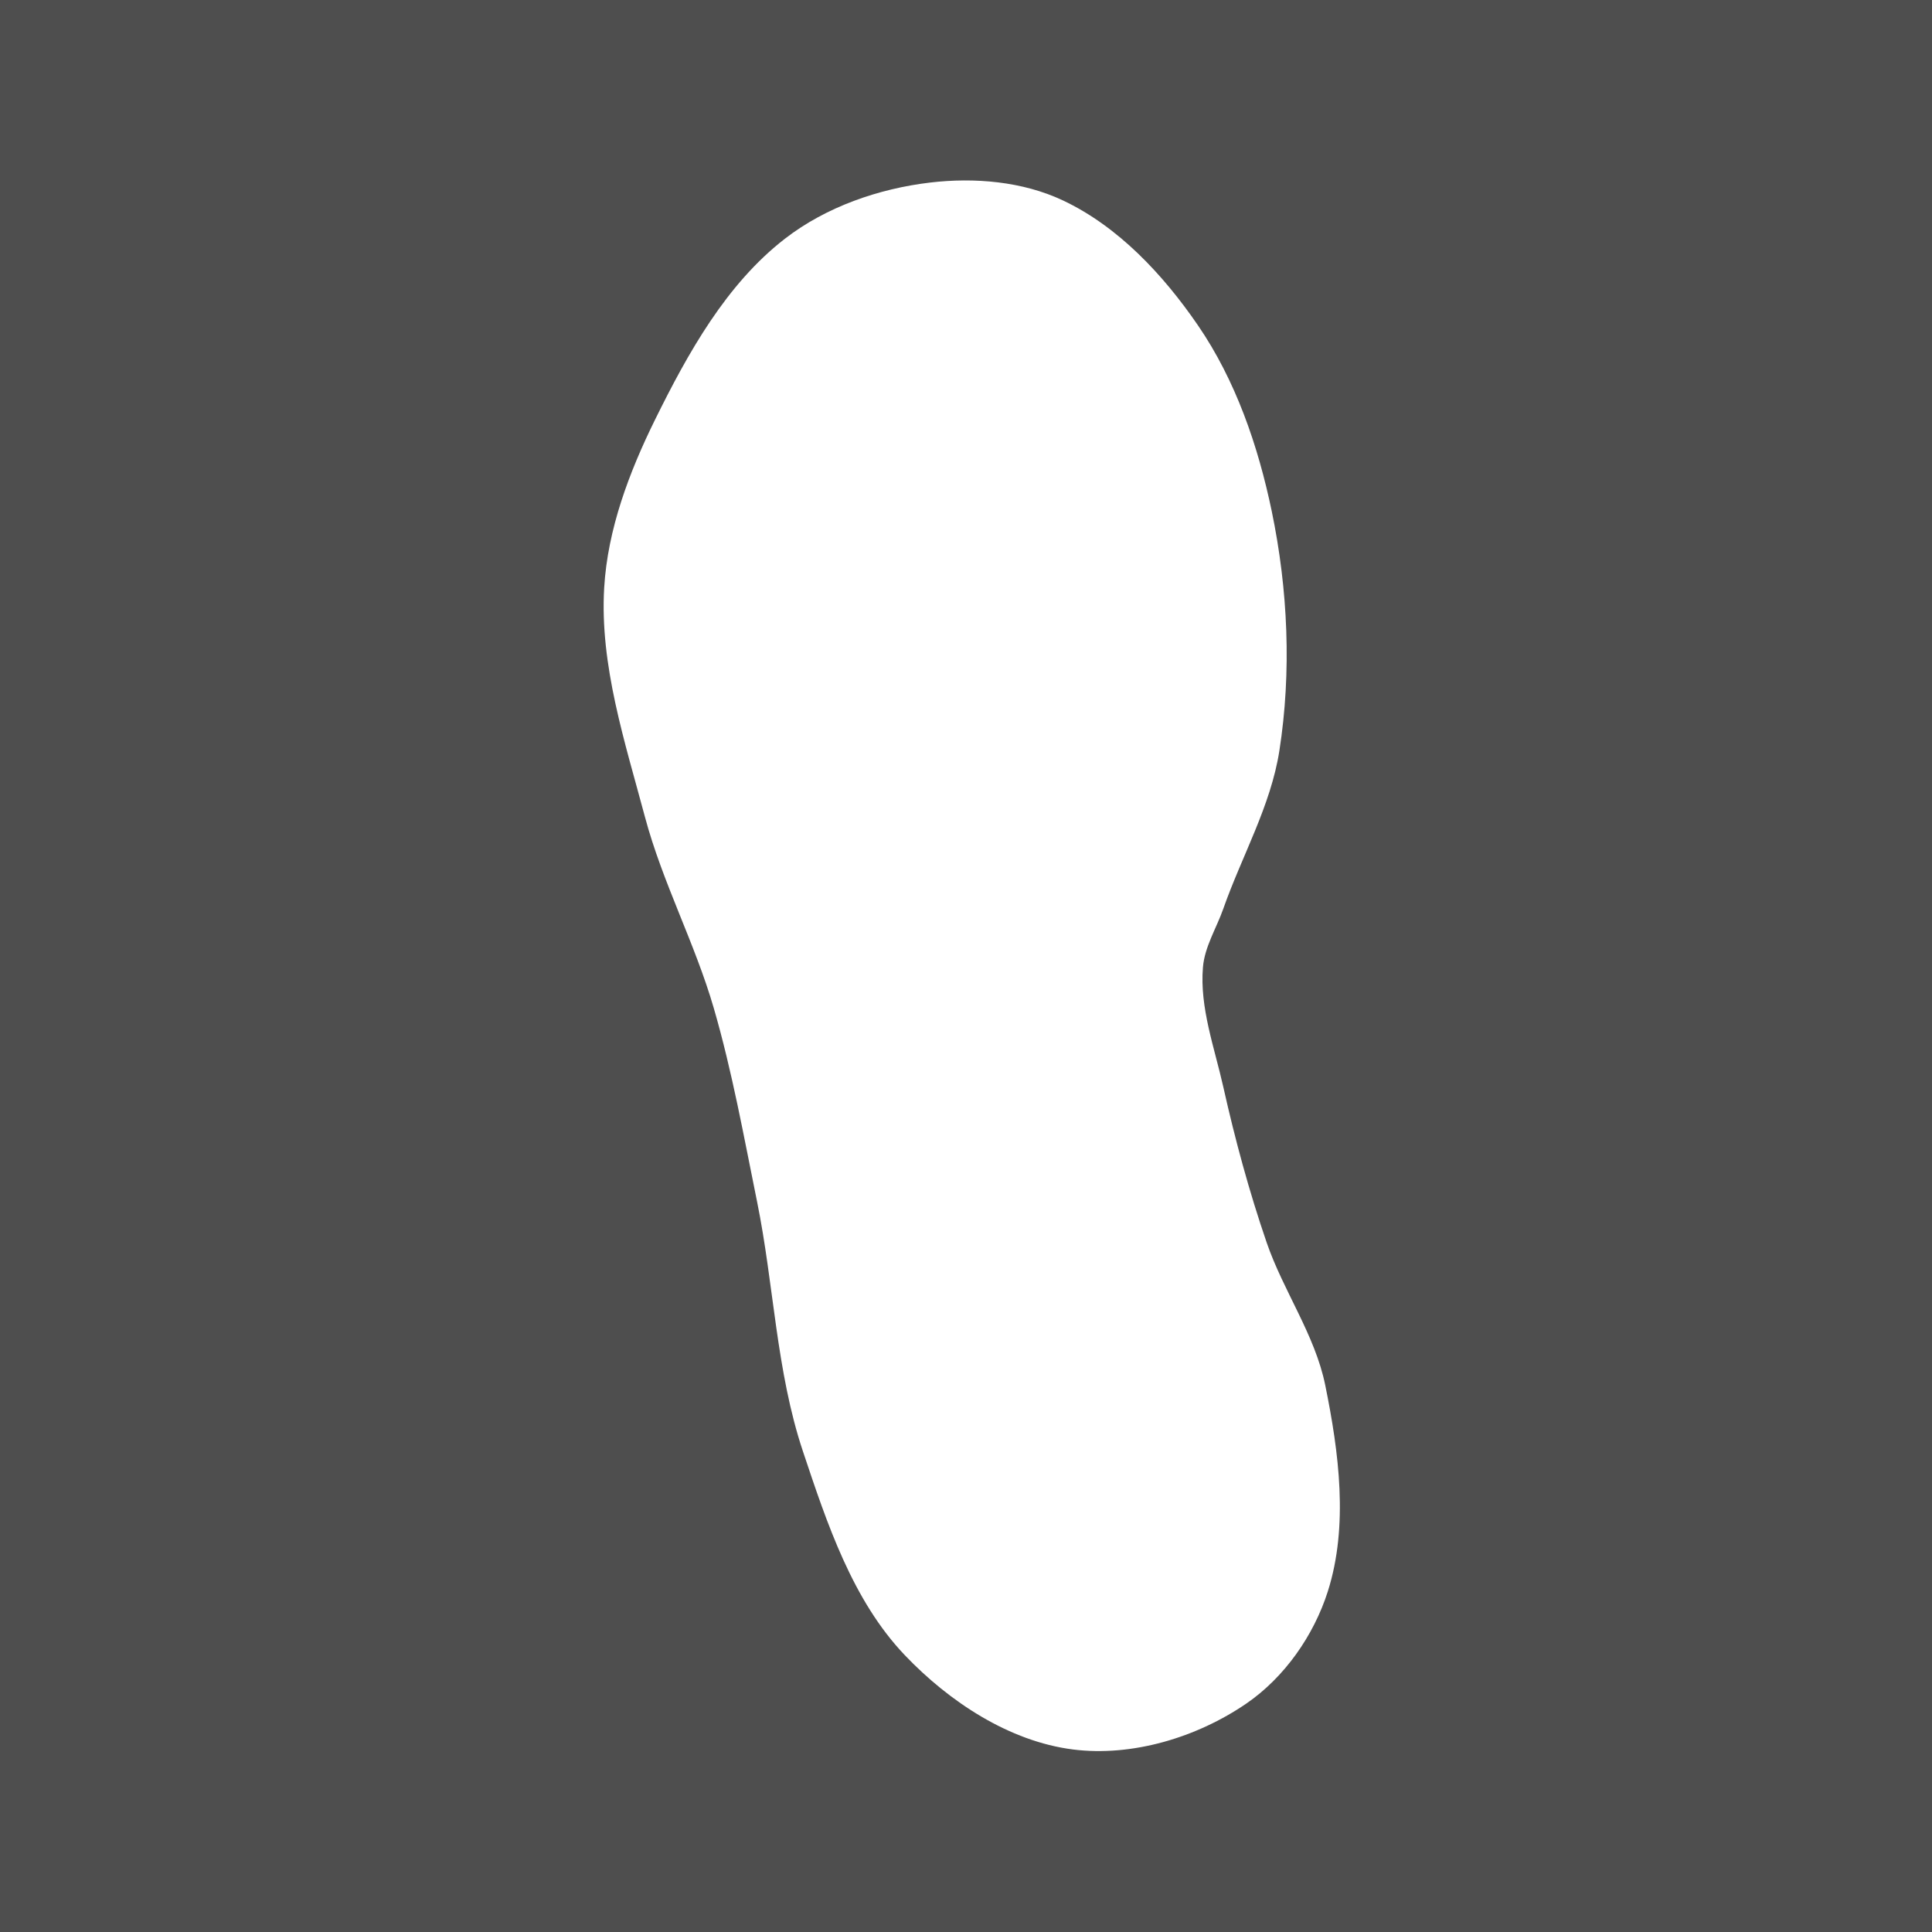 <?xml version="1.0" encoding="UTF-8" standalone="no"?>
<!-- Created with Inkscape (http://www.inkscape.org/) -->

<svg
   width="128"
   height="128"
   viewBox="0 0 128 128"
   version="1.1"
   id="svg5"
   inkscape:version="1.2.2 (732a01da63, 2022-12-09)"
   sodipodi:docname="foot-step.svg"
   xml:space="preserve"
   inkscape:export-filename="foot-step.jpg"
   inkscape:export-xdpi="96"
   inkscape:export-ydpi="96"
   xmlns:inkscape="http://www.inkscape.org/namespaces/inkscape"
   xmlns:sodipodi="http://sodipodi.sourceforge.net/DTD/sodipodi-0.dtd"
   xmlns="http://www.w3.org/2000/svg"
   xmlns:svg="http://www.w3.org/2000/svg"><sodipodi:namedview
     id="namedview7"
     pagecolor="#333333"
     bordercolor="#404040"
     borderopacity="1"
     inkscape:showpageshadow="0"
     inkscape:pageopacity="0"
     inkscape:pagecheckerboard="0"
     inkscape:deskcolor="#333333"
     inkscape:document-units="px"
     showgrid="false"
     inkscape:zoom="3.3424804"
     inkscape:cx="-1.6454846"
     inkscape:cy="80.778335"
     inkscape:window-width="1920"
     inkscape:window-height="1017"
     inkscape:window-x="-8"
     inkscape:window-y="-8"
     inkscape:window-maximized="1"
     inkscape:current-layer="svg5" /><defs
     id="defs2"><clipPath
       clipPathUnits="userSpaceOnUse"
       id="clipPath7940"><rect
         style="fill:#333333;fill-opacity:1;stroke:none;stroke-width:10;stroke-linecap:round;stroke-linejoin:round;stroke-dasharray:none;stroke-opacity:1;paint-order:stroke fill markers"
         id="rect7942"
         width="1440"
         height="810"
         x="0"
         y="0" /></clipPath><filter
       inkscape:collect="always"
       style="color-interpolation-filters:sRGB"
       id="filter11588"
       x="-0.087"
       y="-0.041"
       width="1.175"
       height="1.082"><feGaussianBlur
         inkscape:collect="always"
         stdDeviation="1.777"
         id="feGaussianBlur11590" /></filter></defs><rect
     style="opacity:0.695;fill:#000000;stroke-width:4;stroke-linecap:square;stroke-dasharray:8, 16;stroke-dashoffset:3.6;paint-order:fill markers stroke;fill-opacity:1"
     id="rect11115"
     width="128"
     height="128"
     x="0"
     y="0" /><rect
     style="display:inline;opacity:0;fill:#ffffff;fill-opacity:0;stroke:none;stroke-width:10;stroke-linecap:round;stroke-linejoin:round;stroke-dasharray:none;stroke-opacity:1;paint-order:stroke fill markers"
     id="rect10123"
     width="3840"
     height="2160"
     x="0"
     y="0"
     inkscape:label="default" /><g
     inkscape:label="Content"
     inkscape:groupmode="layer"
     id="layer1"
     style="fill:#ffffff;fill-opacity:1" /><path
     style="opacity:1;fill:#ffffff;stroke-width:1.596;stroke-linecap:square;stroke-dasharray:3.192, 6.383;stroke-dashoffset:1.436;paint-order:fill markers stroke;filter:url(#filter11588)"
     d="m 50.158,79.614 c -0.874,-4.294 -1.647,-8.621 -2.87,-12.829 -1.252,-4.307 -3.401,-8.327 -4.558,-12.66 -1.326,-4.97 -3.005,-10.058 -2.701,-15.192 0.229,-3.874 1.658,-7.661 3.376,-11.141 2.177,-4.411 4.717,-8.977 8.609,-11.985 2.72,-2.103 6.208,-3.311 9.622,-3.714 2.932,-0.345 6.107,-0.076 8.778,1.182 3.675,1.73 6.649,4.922 8.947,8.271 2.501,3.644 3.995,7.995 4.895,12.323 1.077,5.181 1.321,10.639 0.506,15.868 -0.57,3.658 -2.487,6.973 -3.714,10.466 -0.454,1.293 -1.237,2.517 -1.35,3.882 -0.223,2.673 0.764,5.316 1.35,7.934 0.778,3.477 1.713,6.927 2.87,10.297 1.106,3.222 3.202,6.115 3.882,9.453 0.91,4.466 1.552,9.33 0.169,13.673 -0.929,2.917 -2.876,5.698 -5.402,7.427 -3.266,2.236 -7.552,3.536 -11.479,3.038 -4.224,-0.535 -8.203,-3.165 -11.141,-6.246 C 56.475,106.019 54.792,100.93 53.197,96.157 51.419,90.84 51.277,85.108 50.158,79.614 Z"
     id="path11113"
     sodipodi:nodetypes="aaaaaaaaaaaaaaaaaaaaaa" /></svg>
